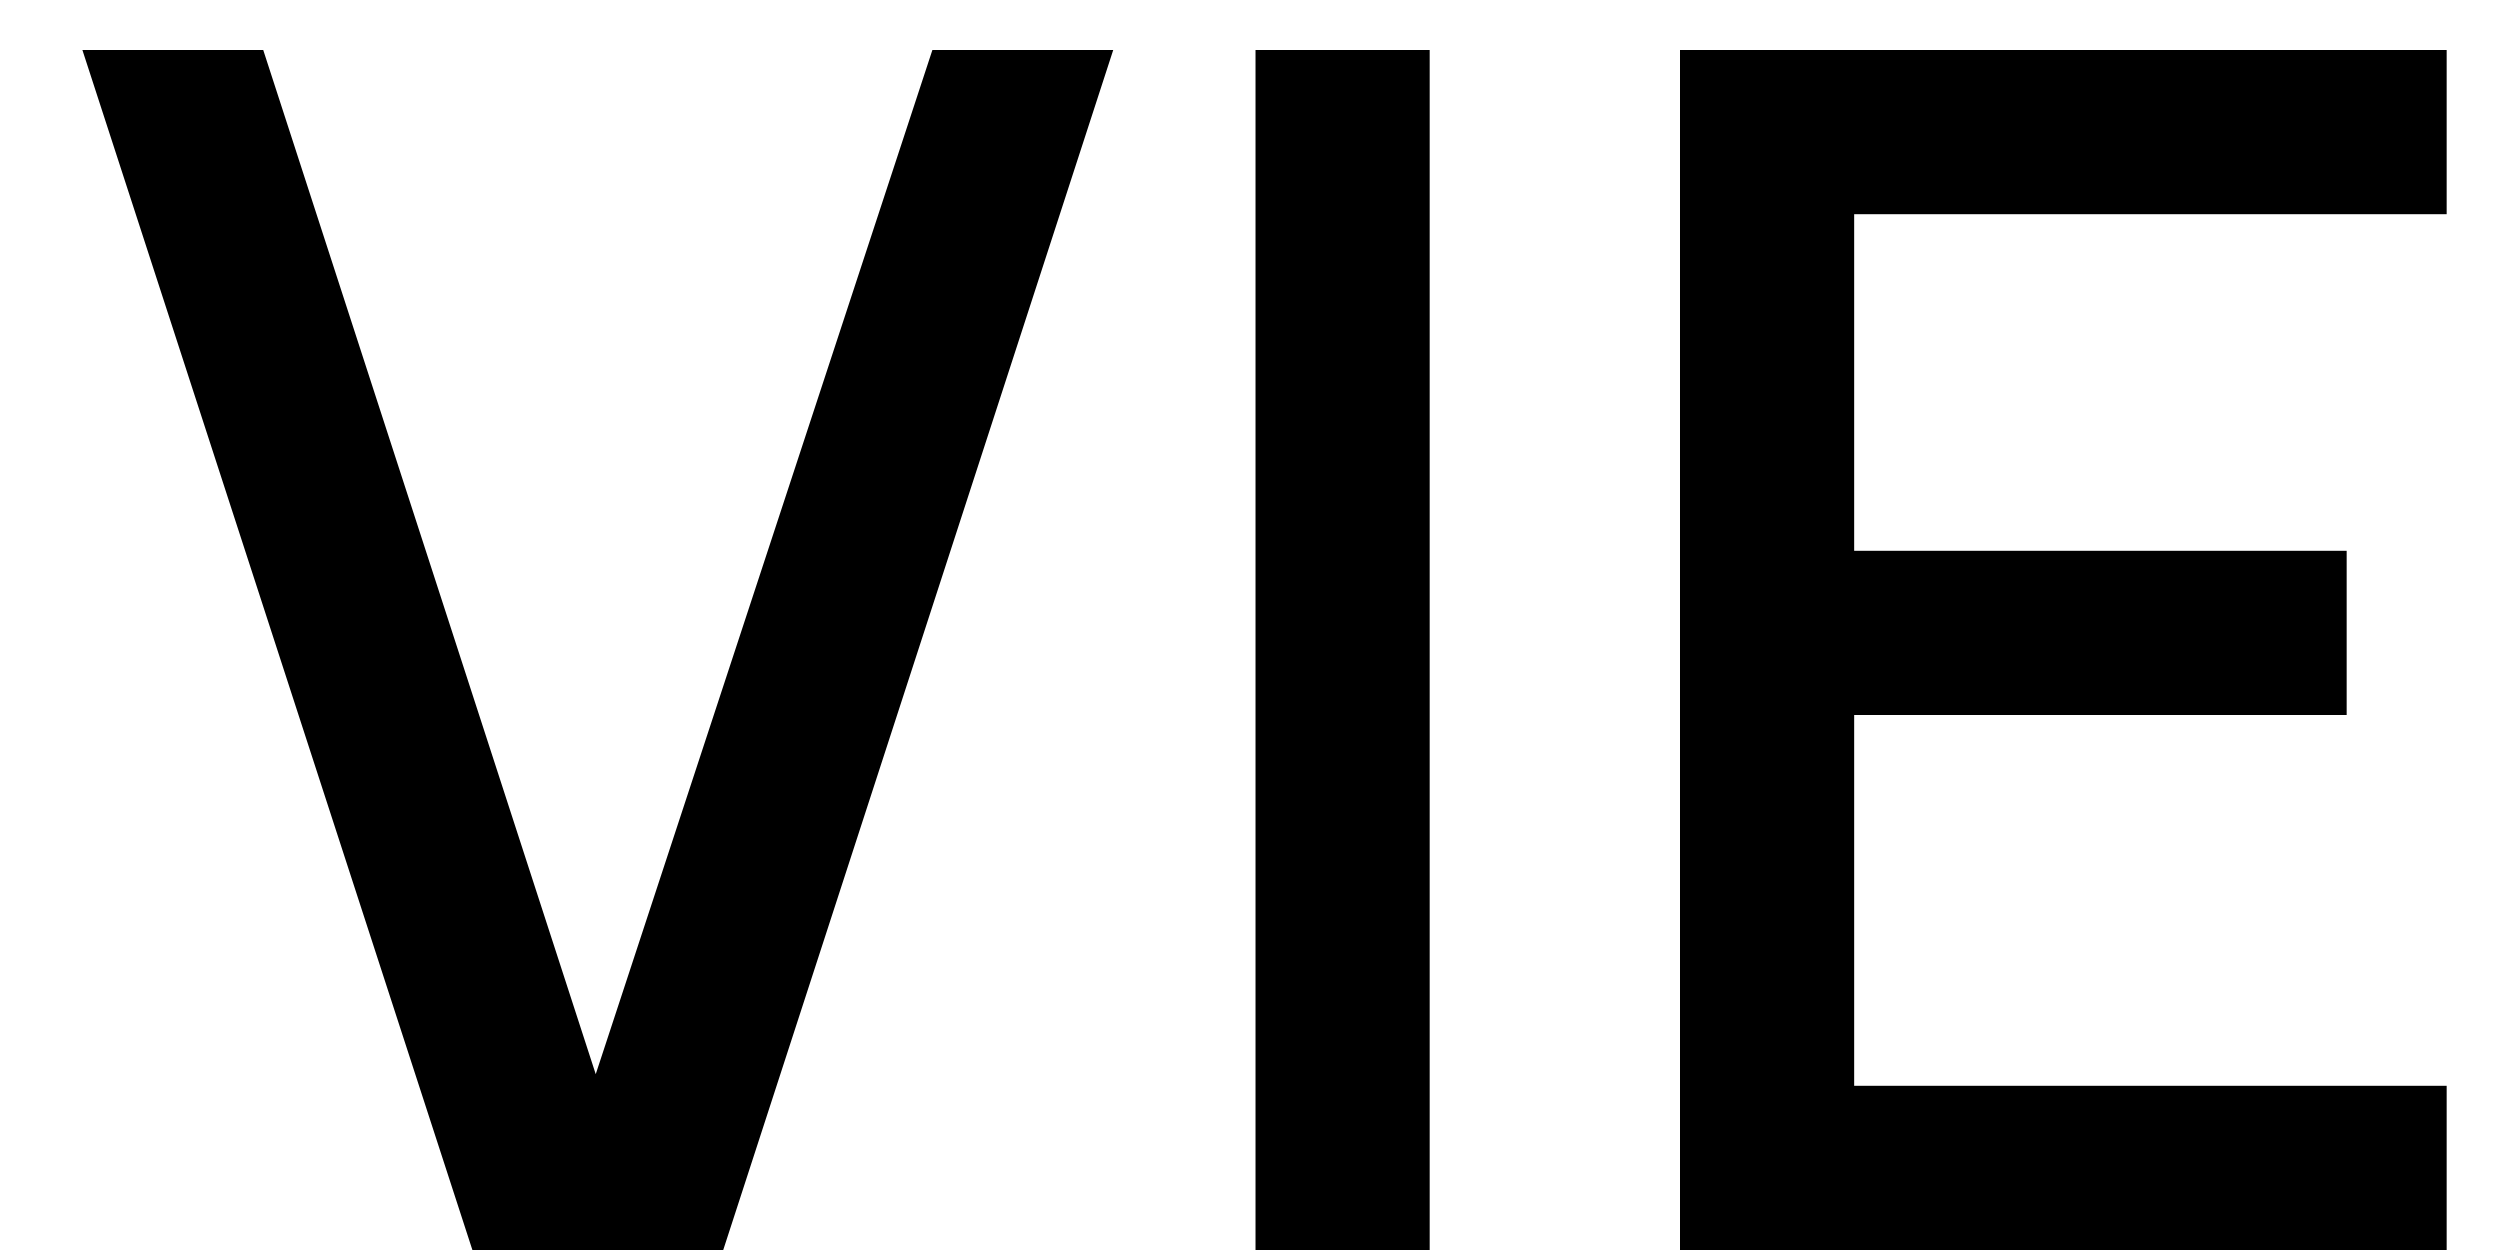 <?xml version="1.0" encoding="UTF-8"?>
<svg xmlns="http://www.w3.org/2000/svg" width="24" height="12" viewBox="0 0 24 12" fill="none">
  <path d="M4.535 12L0.791 0.48H2.527L5.719 10.312L8.951 0.48H10.687L6.943 12H4.535ZM12.053 12V0.48H13.725V12H12.053ZM16.128 12V0.48H23.488V2.056H17.8V5.288H22.528V6.864H17.8V10.424H23.488V12H16.128Z" fill="black"></path>
</svg>
